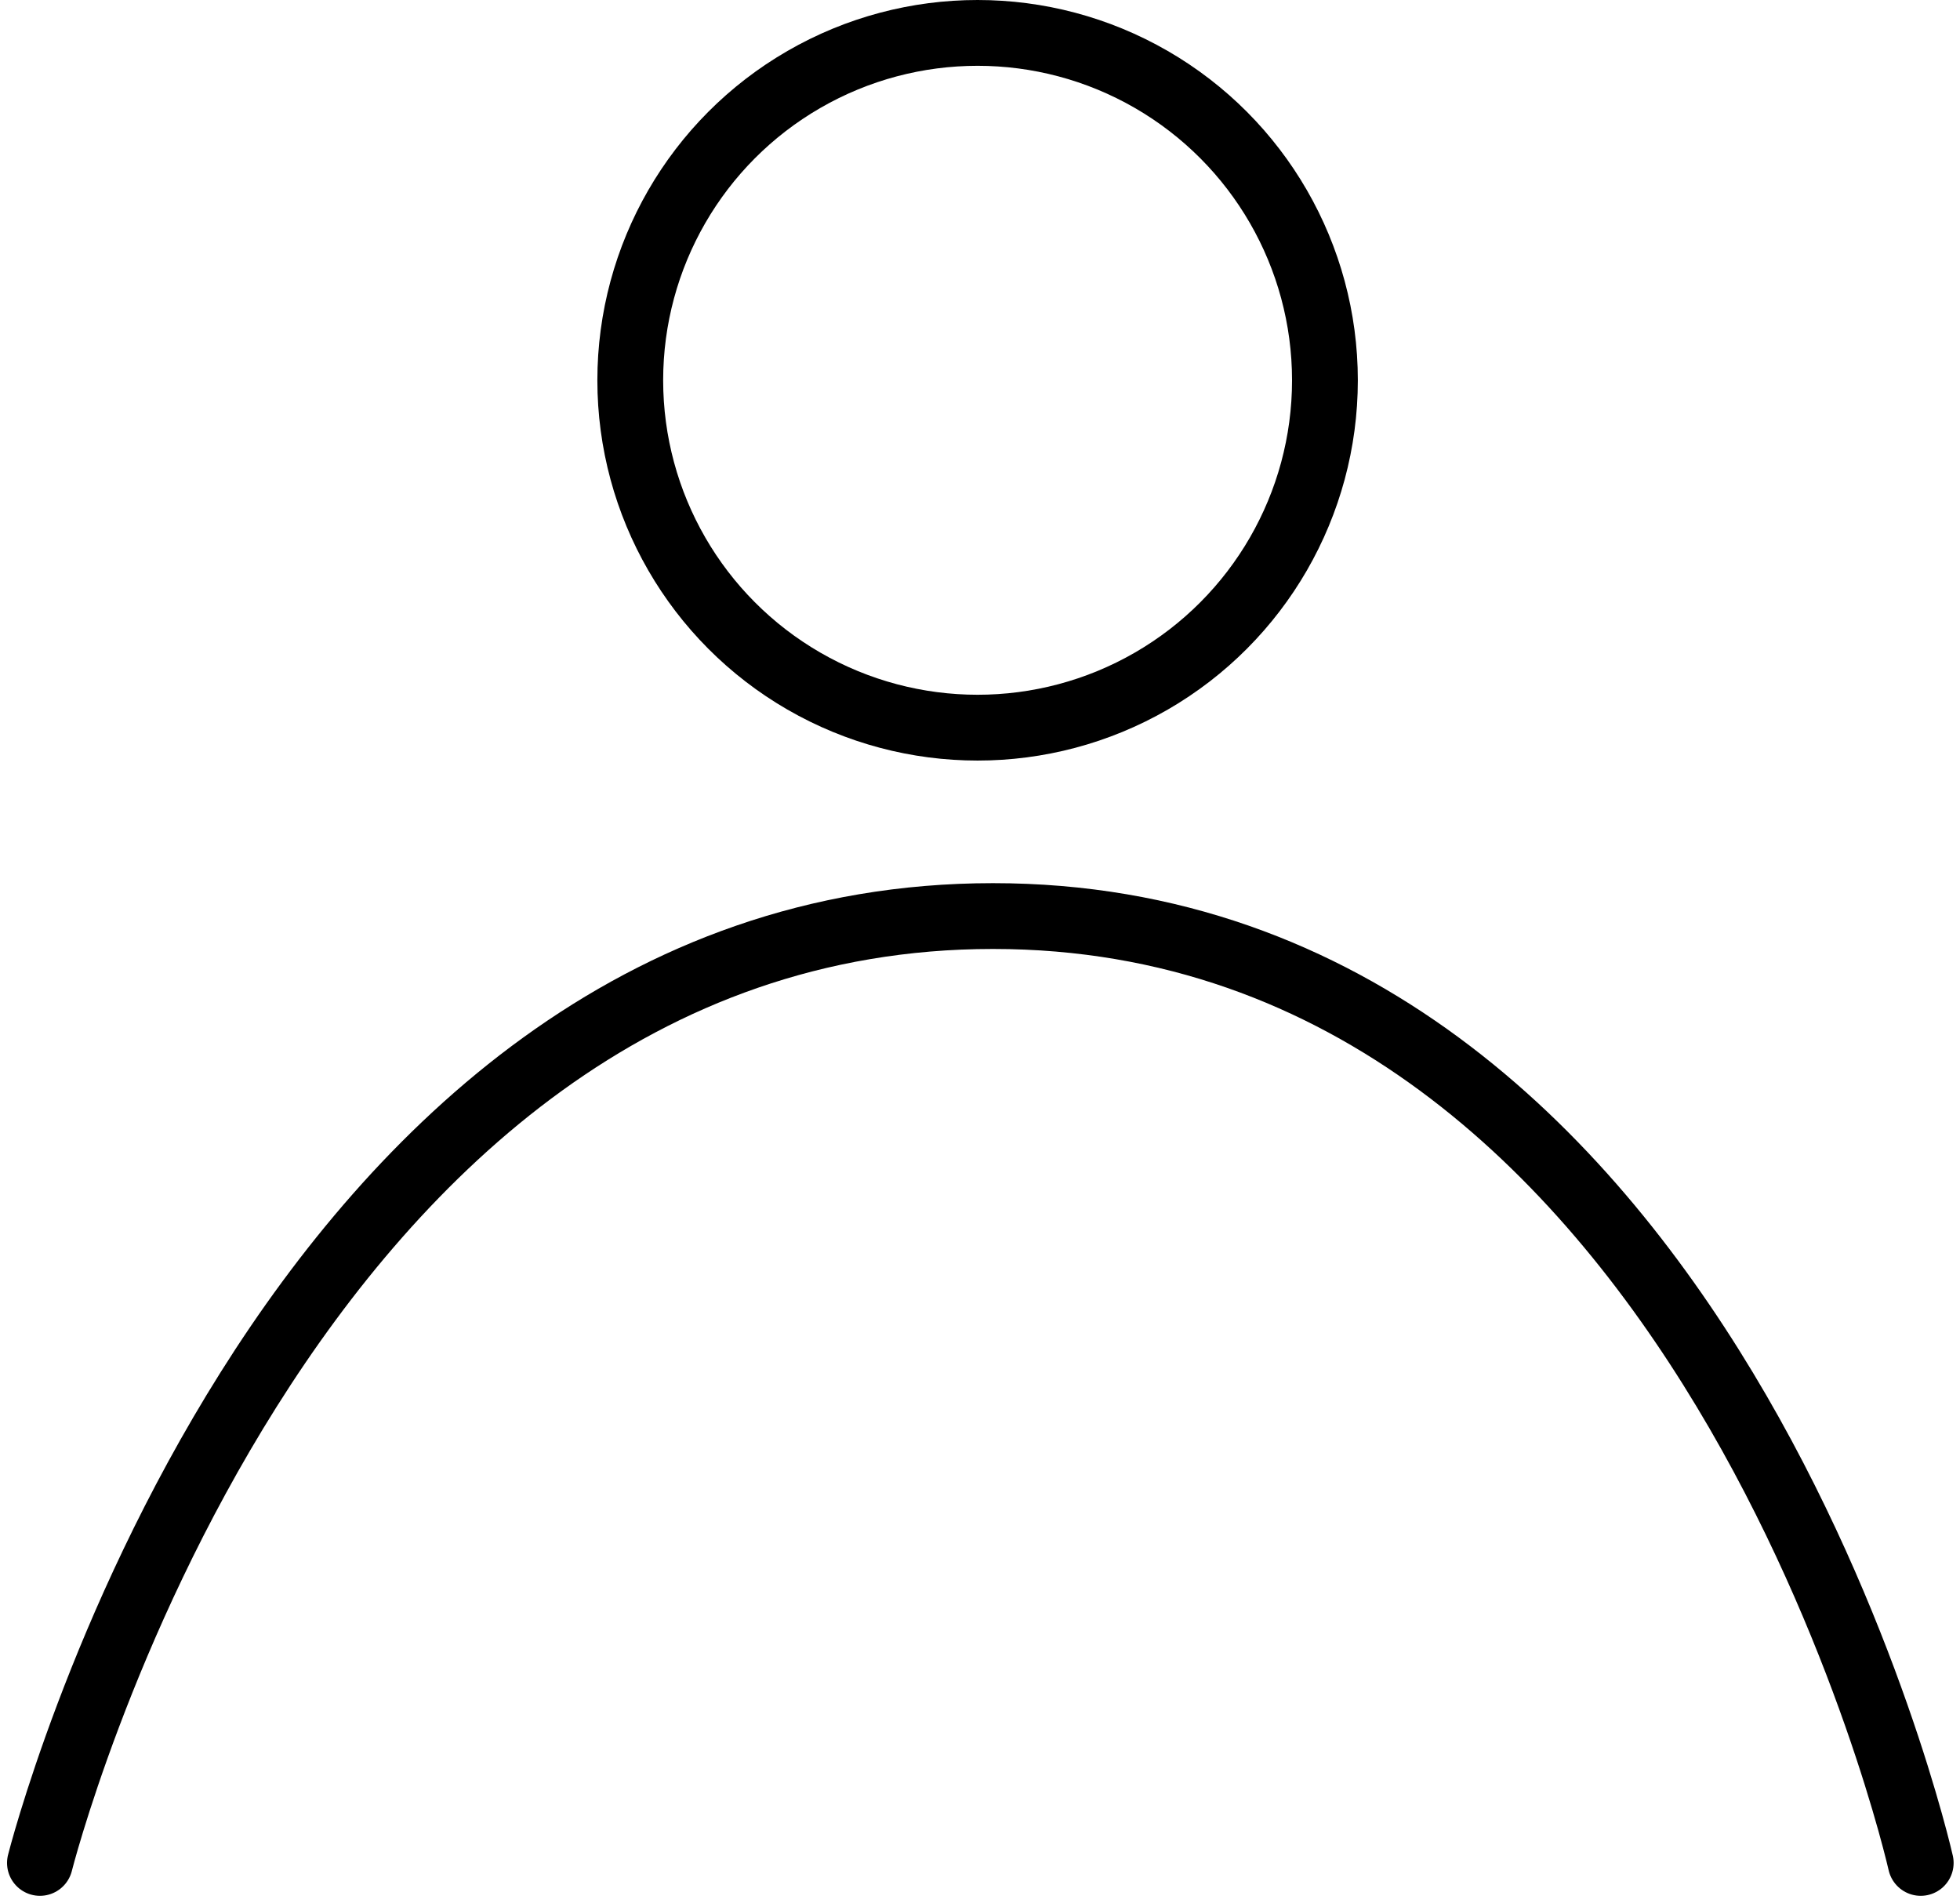 <svg xmlns="http://www.w3.org/2000/svg" width="29.789" height="28.917" viewBox="0 0 29.789 28.917">
  <g id="Group_3" data-name="Group 3" transform="translate(0.607 0)">
    <g id="Ellipse_1" data-name="Ellipse 1" transform="translate(8.472 0)" fill="none" stroke="#000" stroke-linecap="round" stroke-linejoin="round" stroke-width="1">
      <ellipse cx="5.779" cy="5.779" rx="5.779" ry="5.779" stroke="none"/>
      <ellipse cx="5.779" cy="5.779" rx="5.279" ry="5.279" fill="none"/>
    </g>
    <path id="Path_6" data-name="Path 6" d="M2111.367-157.561s3.63-14.389,14.485-14.389,14.1,14.389,14.1,14.389" transform="translate(-2111.367 185.871)" fill="none" stroke="#000" stroke-linecap="round" stroke-linejoin="round" stroke-width="1"/>
  </g>
</svg>
